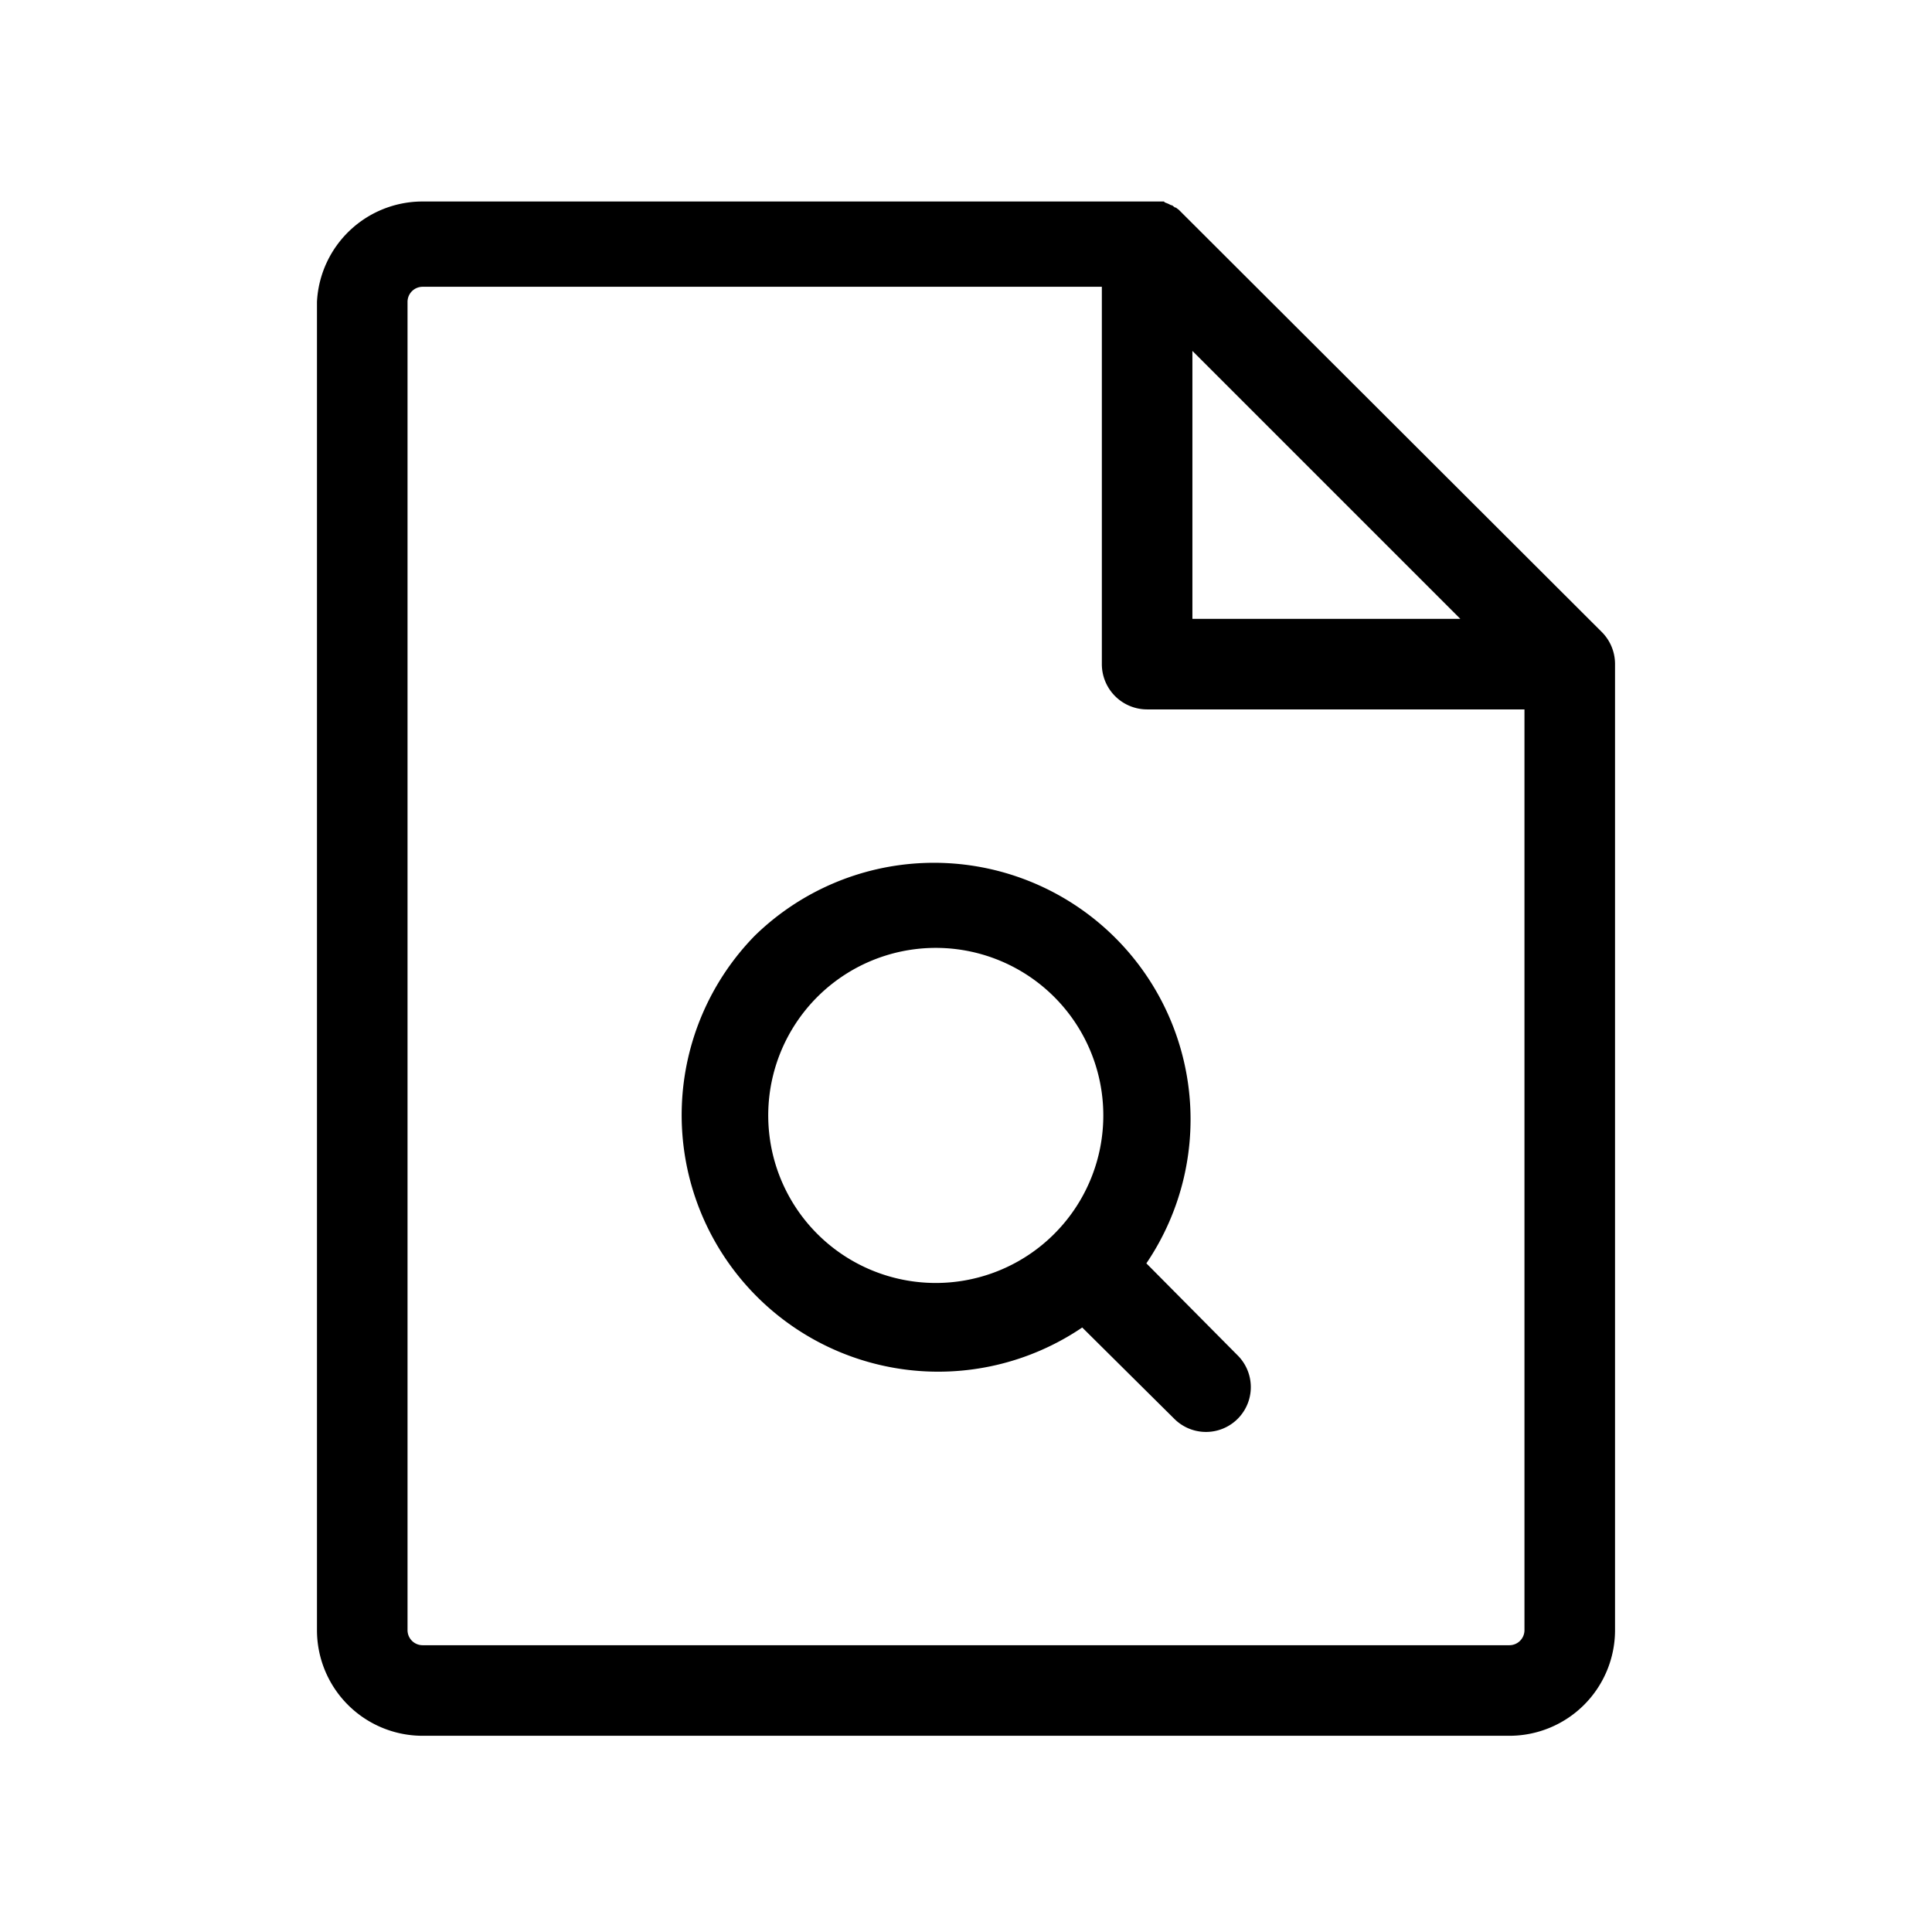 <svg xmlns="http://www.w3.org/2000/svg" viewBox="0 0 256 256" fill="currentColor"><path d="M214,88a6,6,0,0,0-1.8-4.3l-56-55.9h0l-.4-.3h-.1l-.4-.3h-.1l-.4-.2h0l-.5-.2a.1.1,0,0,0-.1-.1H56A14,14,0,0,0,42,40V216a14,14,0,0,0,14,14H200a14,14,0,0,0,14-14V88ZM158,46.5,193.5,82H158ZM200,218H56a2,2,0,0,1-2-2V40a2,2,0,0,1,2-2h90V88a6,6,0,0,0,6,6h50V216A2,2,0,0,1,200,218Zm-48.1-50.6A34,34,0,0,0,100,124a34,34,0,0,0,43.4,51.9L155.6,188a5.9,5.9,0,1,0,8.4-8.4Zm-43.5-3.8h0A22.2,22.2,0,1,1,124,170,22.2,22.2,0,0,1,108.4,163.6Z"/></svg>